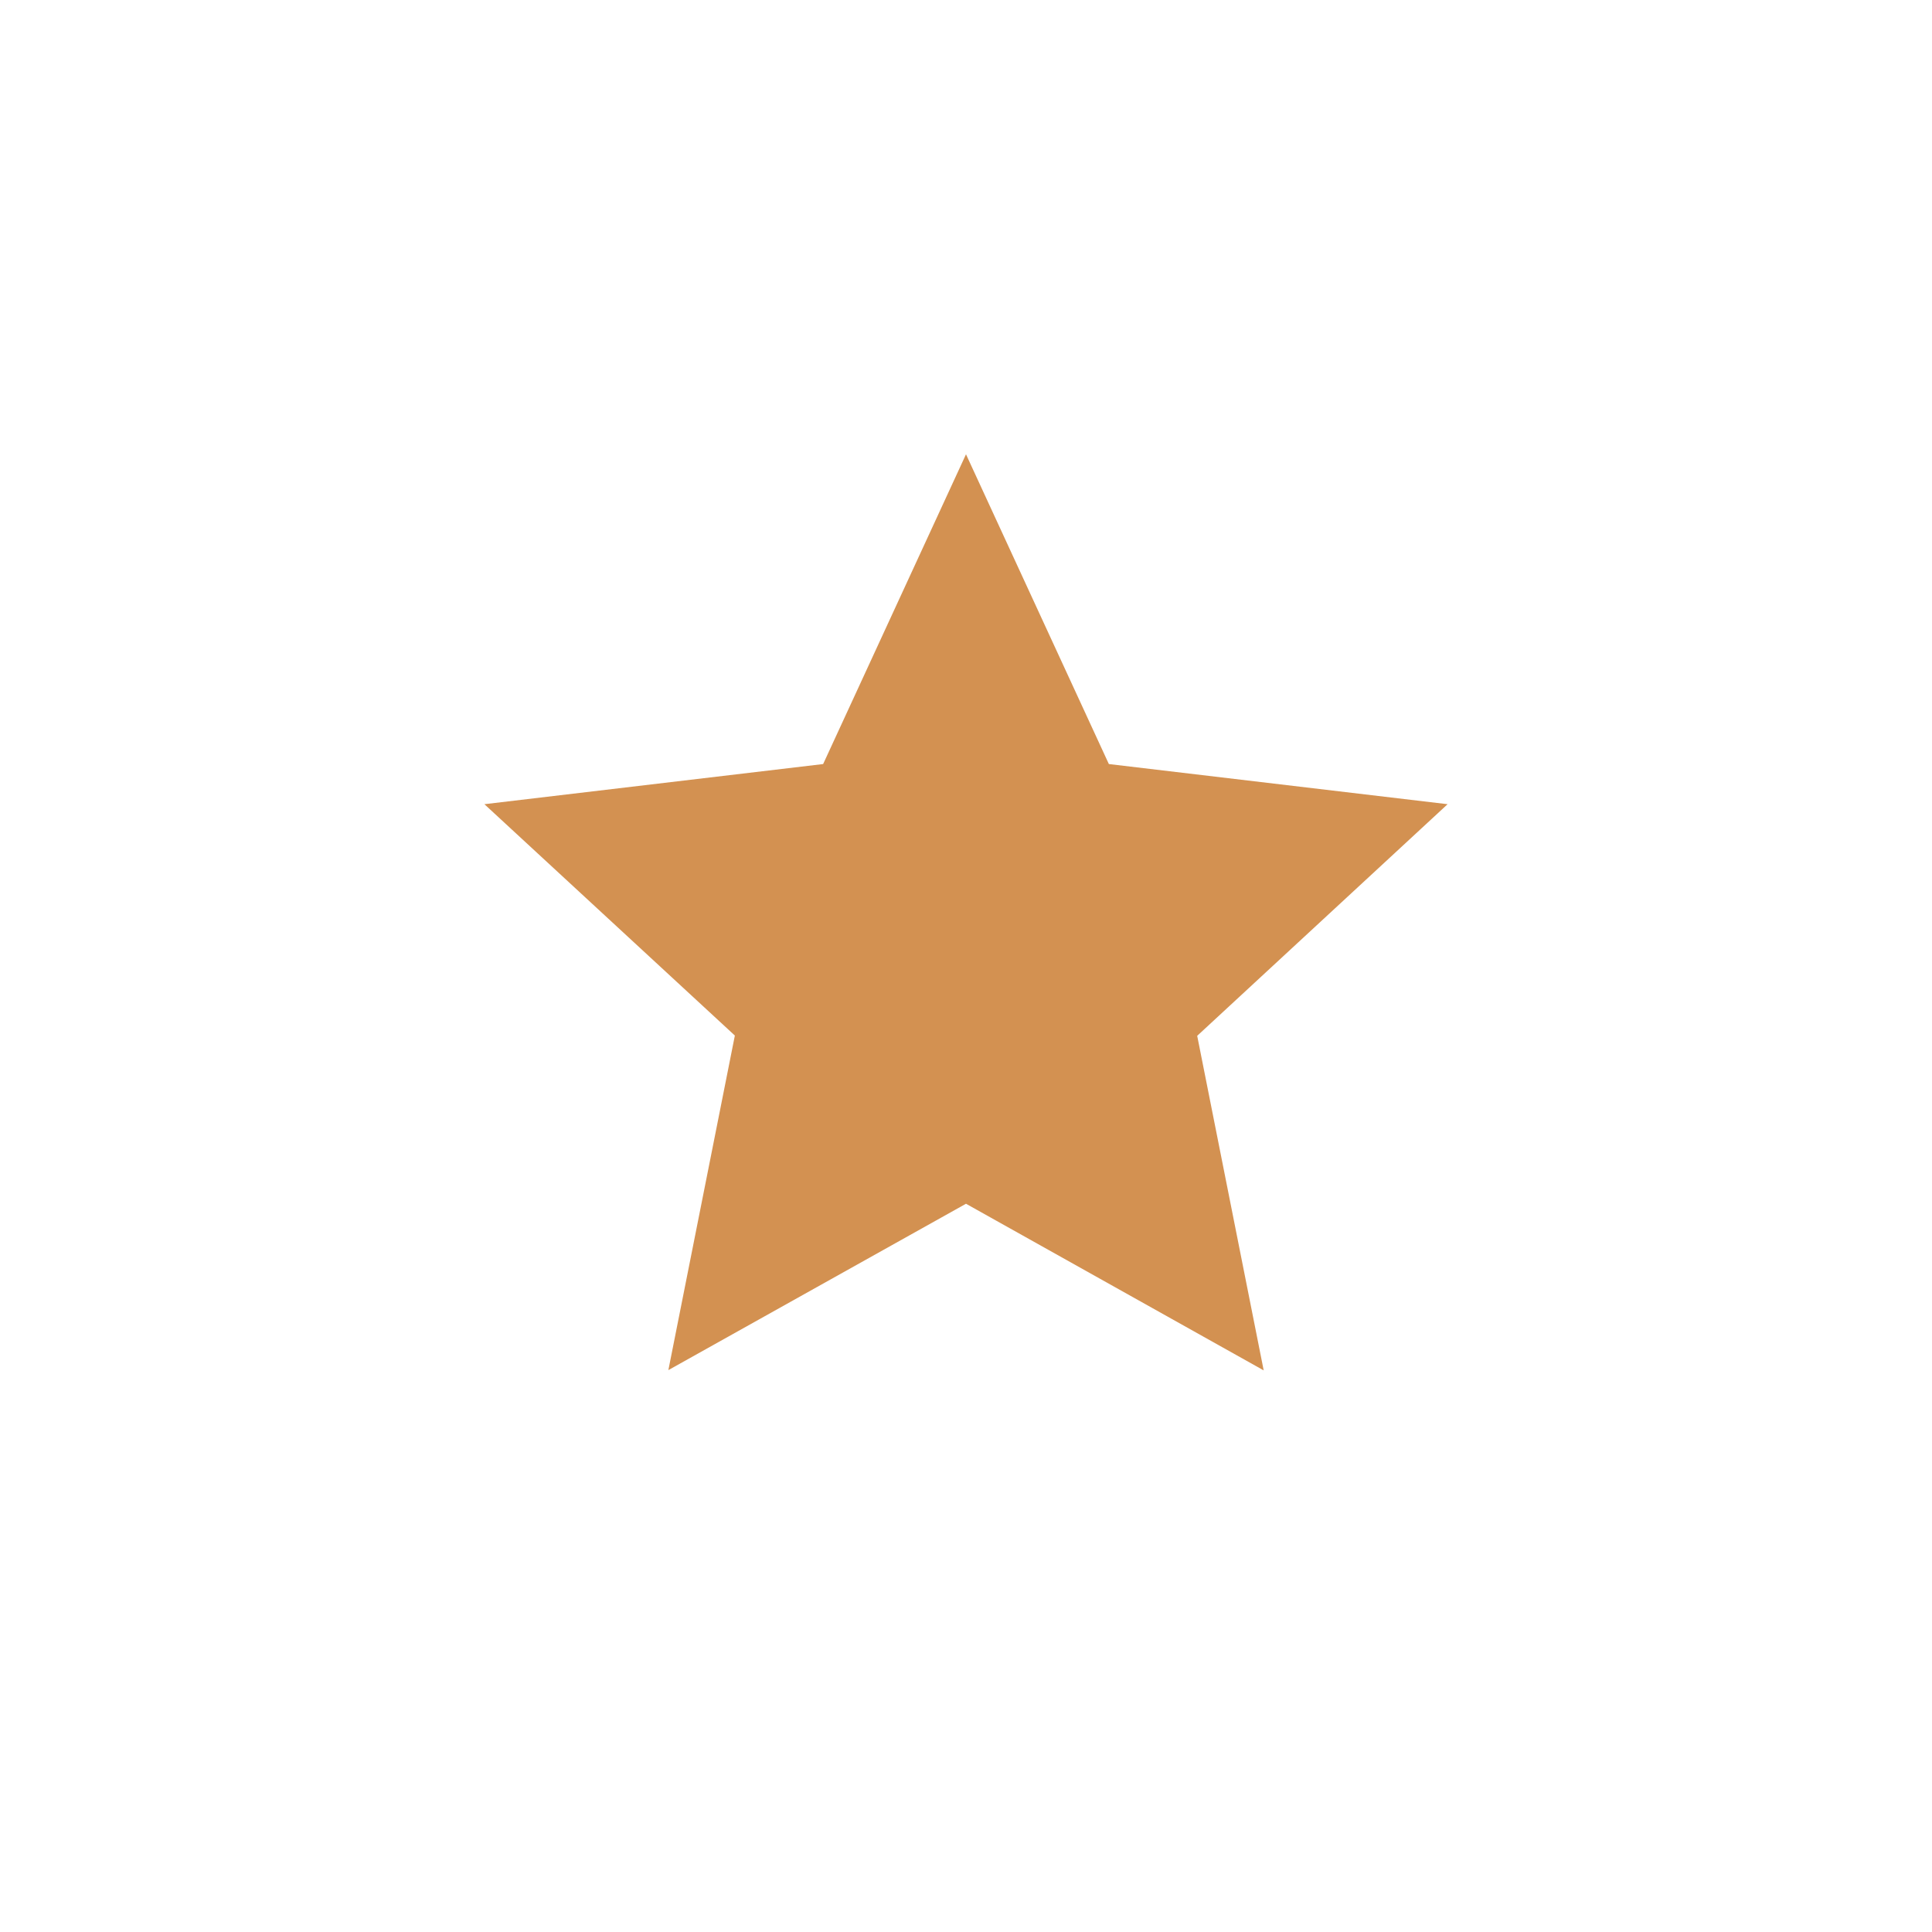 <svg xmlns="http://www.w3.org/2000/svg" xmlns:xlink="http://www.w3.org/1999/xlink" width="36" height="36" viewBox="0 0 36 36">
  <defs>
    <clipPath id="clip-Icon_Star">
      <rect width="36" height="36"/>
    </clipPath>
  </defs>
  <g id="Icon_Star" clip-path="url(#clip-Icon_Star)">
    <path id="Path_58051" data-name="Path 58051" d="M9.562,14.465l-5.546,3.1,1.239-6.234L.588,7.02,6.9,6.272,9.562.5l2.662,5.772,6.312.748L13.87,11.336l1.239,6.234Z" transform="translate(8.438 7.965)" fill="#d39151"/>
  </g>
</svg>
